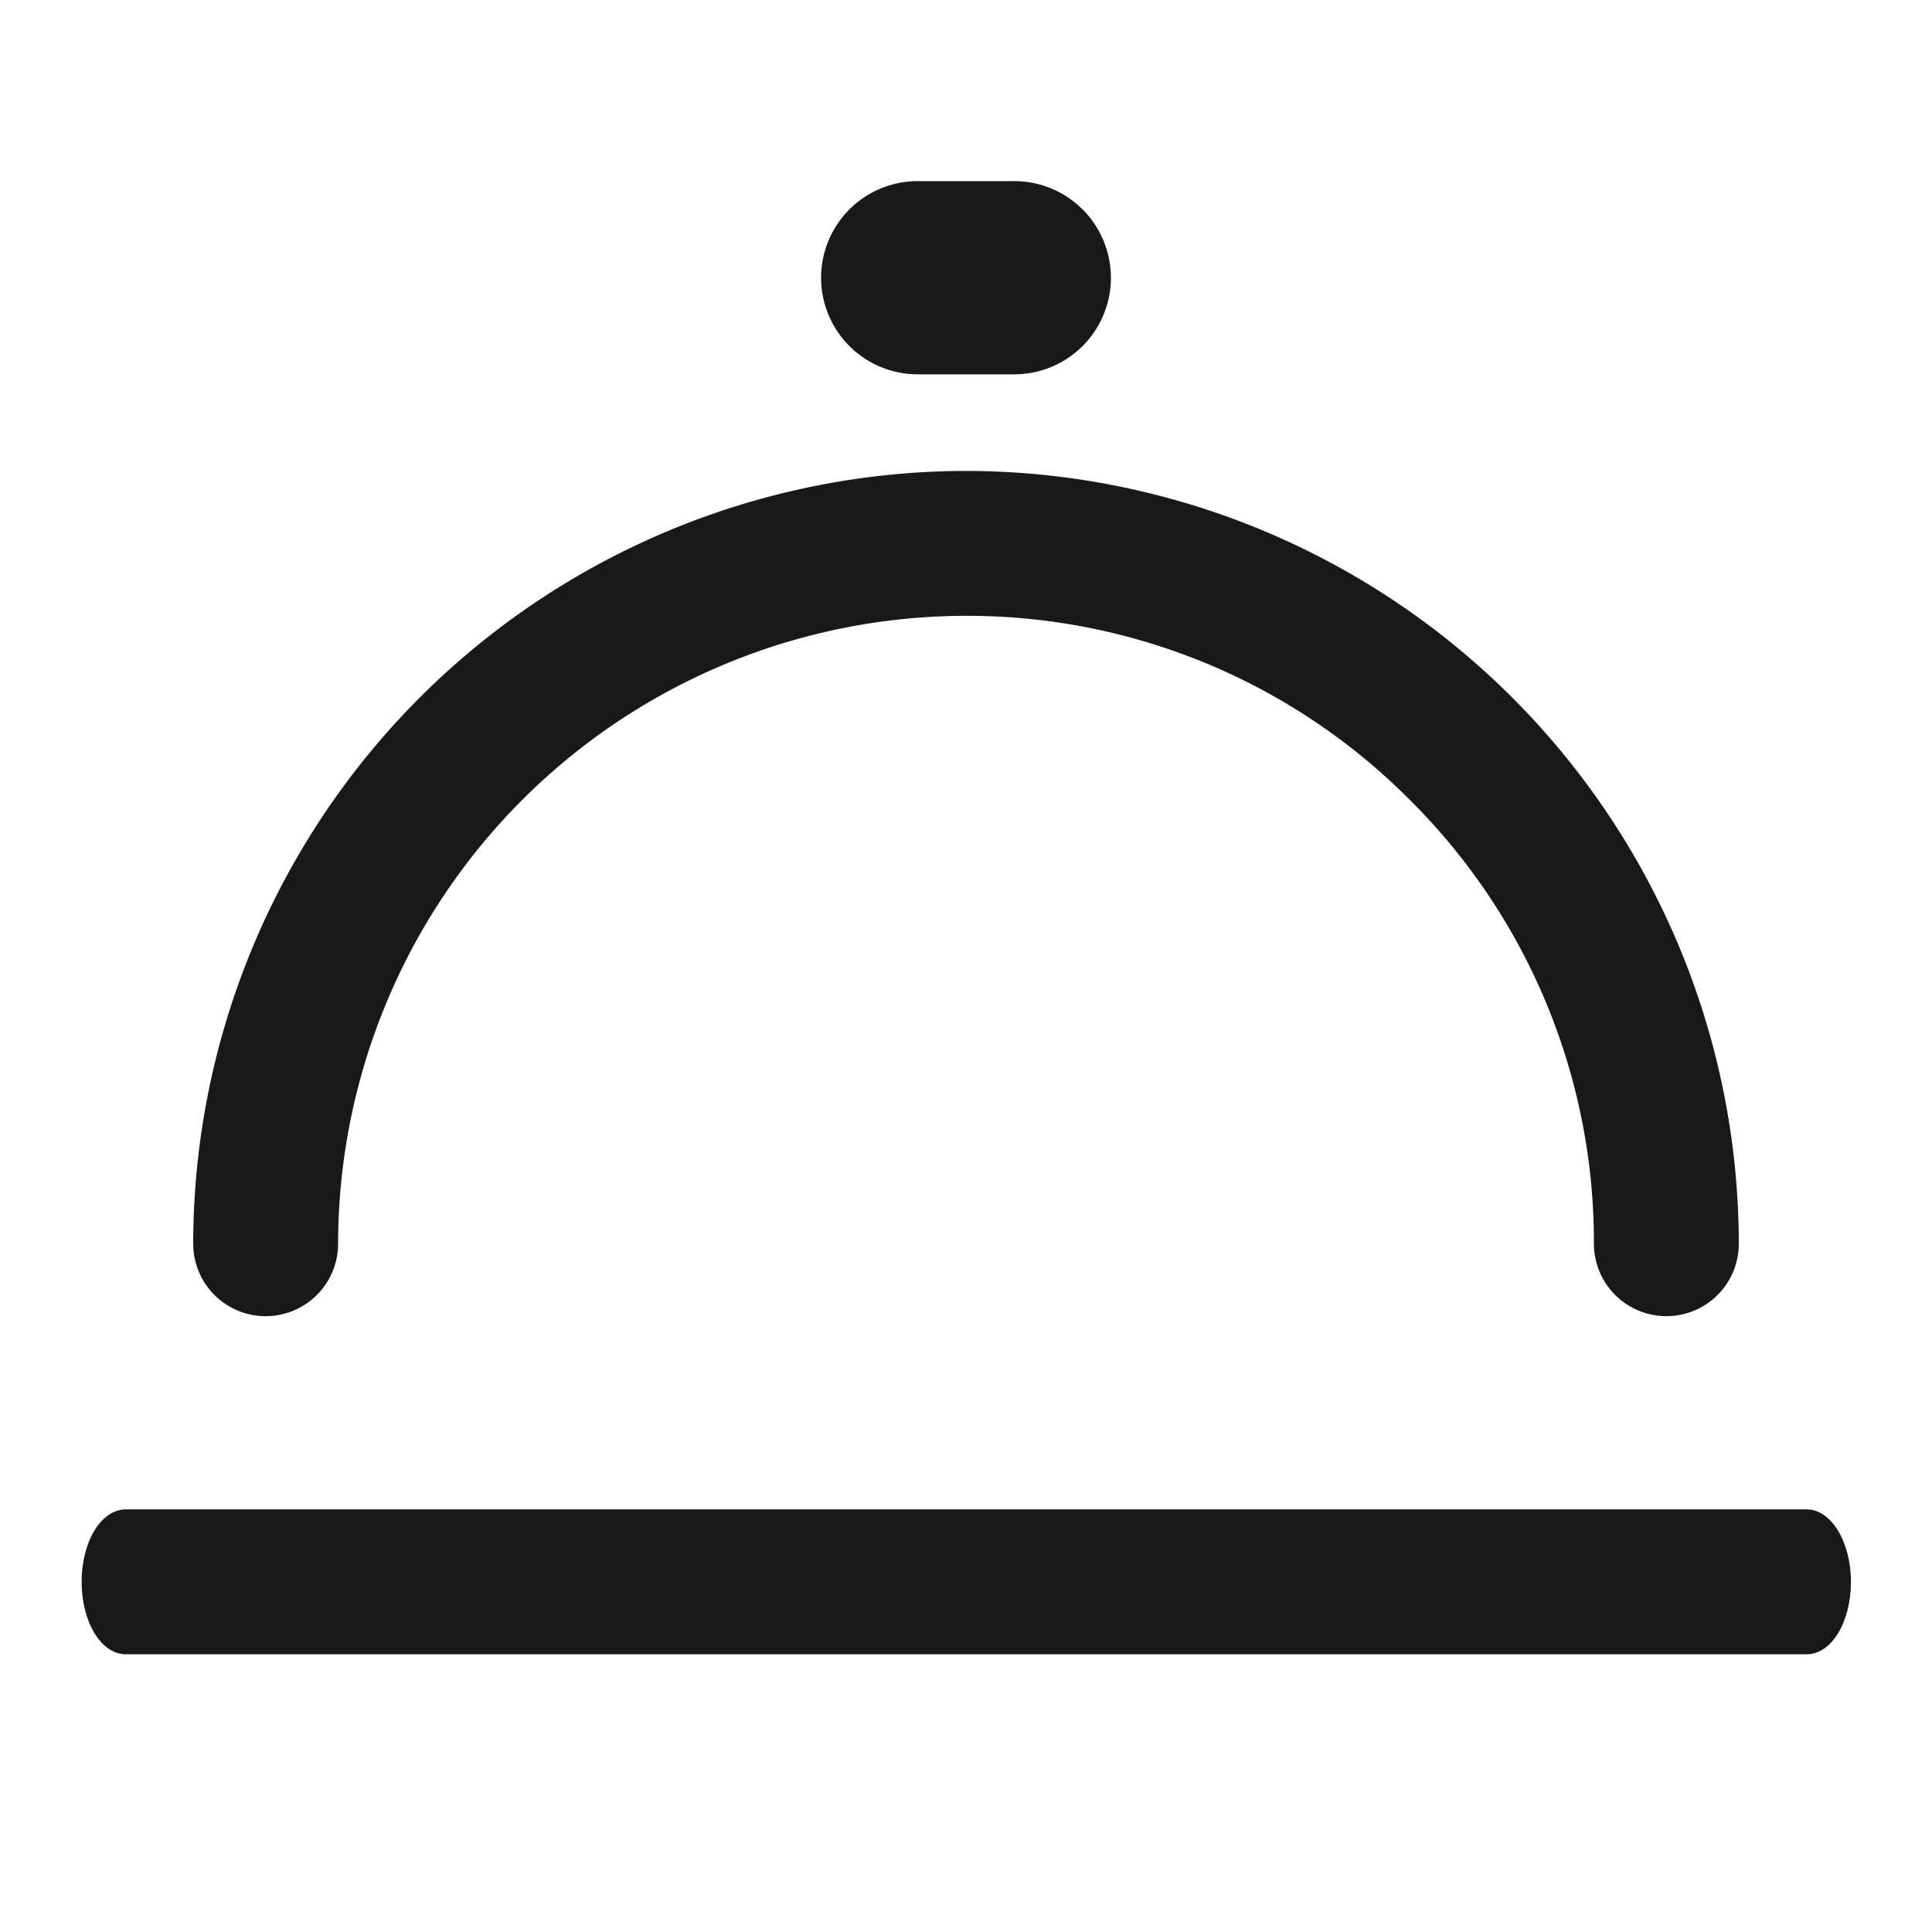 <svg xmlns="http://www.w3.org/2000/svg" width="20" height="20" viewBox="0 0 20 20">
  <path d="M0,0H20V20H0Z" fill="none"/>
  <path d="M-1715.5,8c0-.011,0-.023,0-.034a6.451,6.451,0,0,0-1.906-4.561A6.456,6.456,0,0,0-1722,1.5a6.507,6.507,0,0,0-6.5,6.5h0a.75.75,0,0,1-.75.75A.75.75,0,0,1-1730,8h0a8.009,8.009,0,0,1,8-8,8.009,8.009,0,0,1,8,8h0V8a.75.75,0,0,1-.75.75A.751.751,0,0,1-1715.5,8Z" transform="translate(1732 4.875)" fill="#1a1919"/>
  <path d="M1,0H2A1,1,0,0,1,2,2H1A1,1,0,0,1,1,0Z" transform="translate(8.5 1.875)" fill="#1a1919"/>
  <path d="M.458,0h17.4c.253,0,.458.336.458.75s-.2.75-.458.75H.458C.2,1.5,0,1.164,0,.75S.2,0,.458,0Z" transform="translate(0.845 15.625)" fill="#1a1919"/>
</svg>
